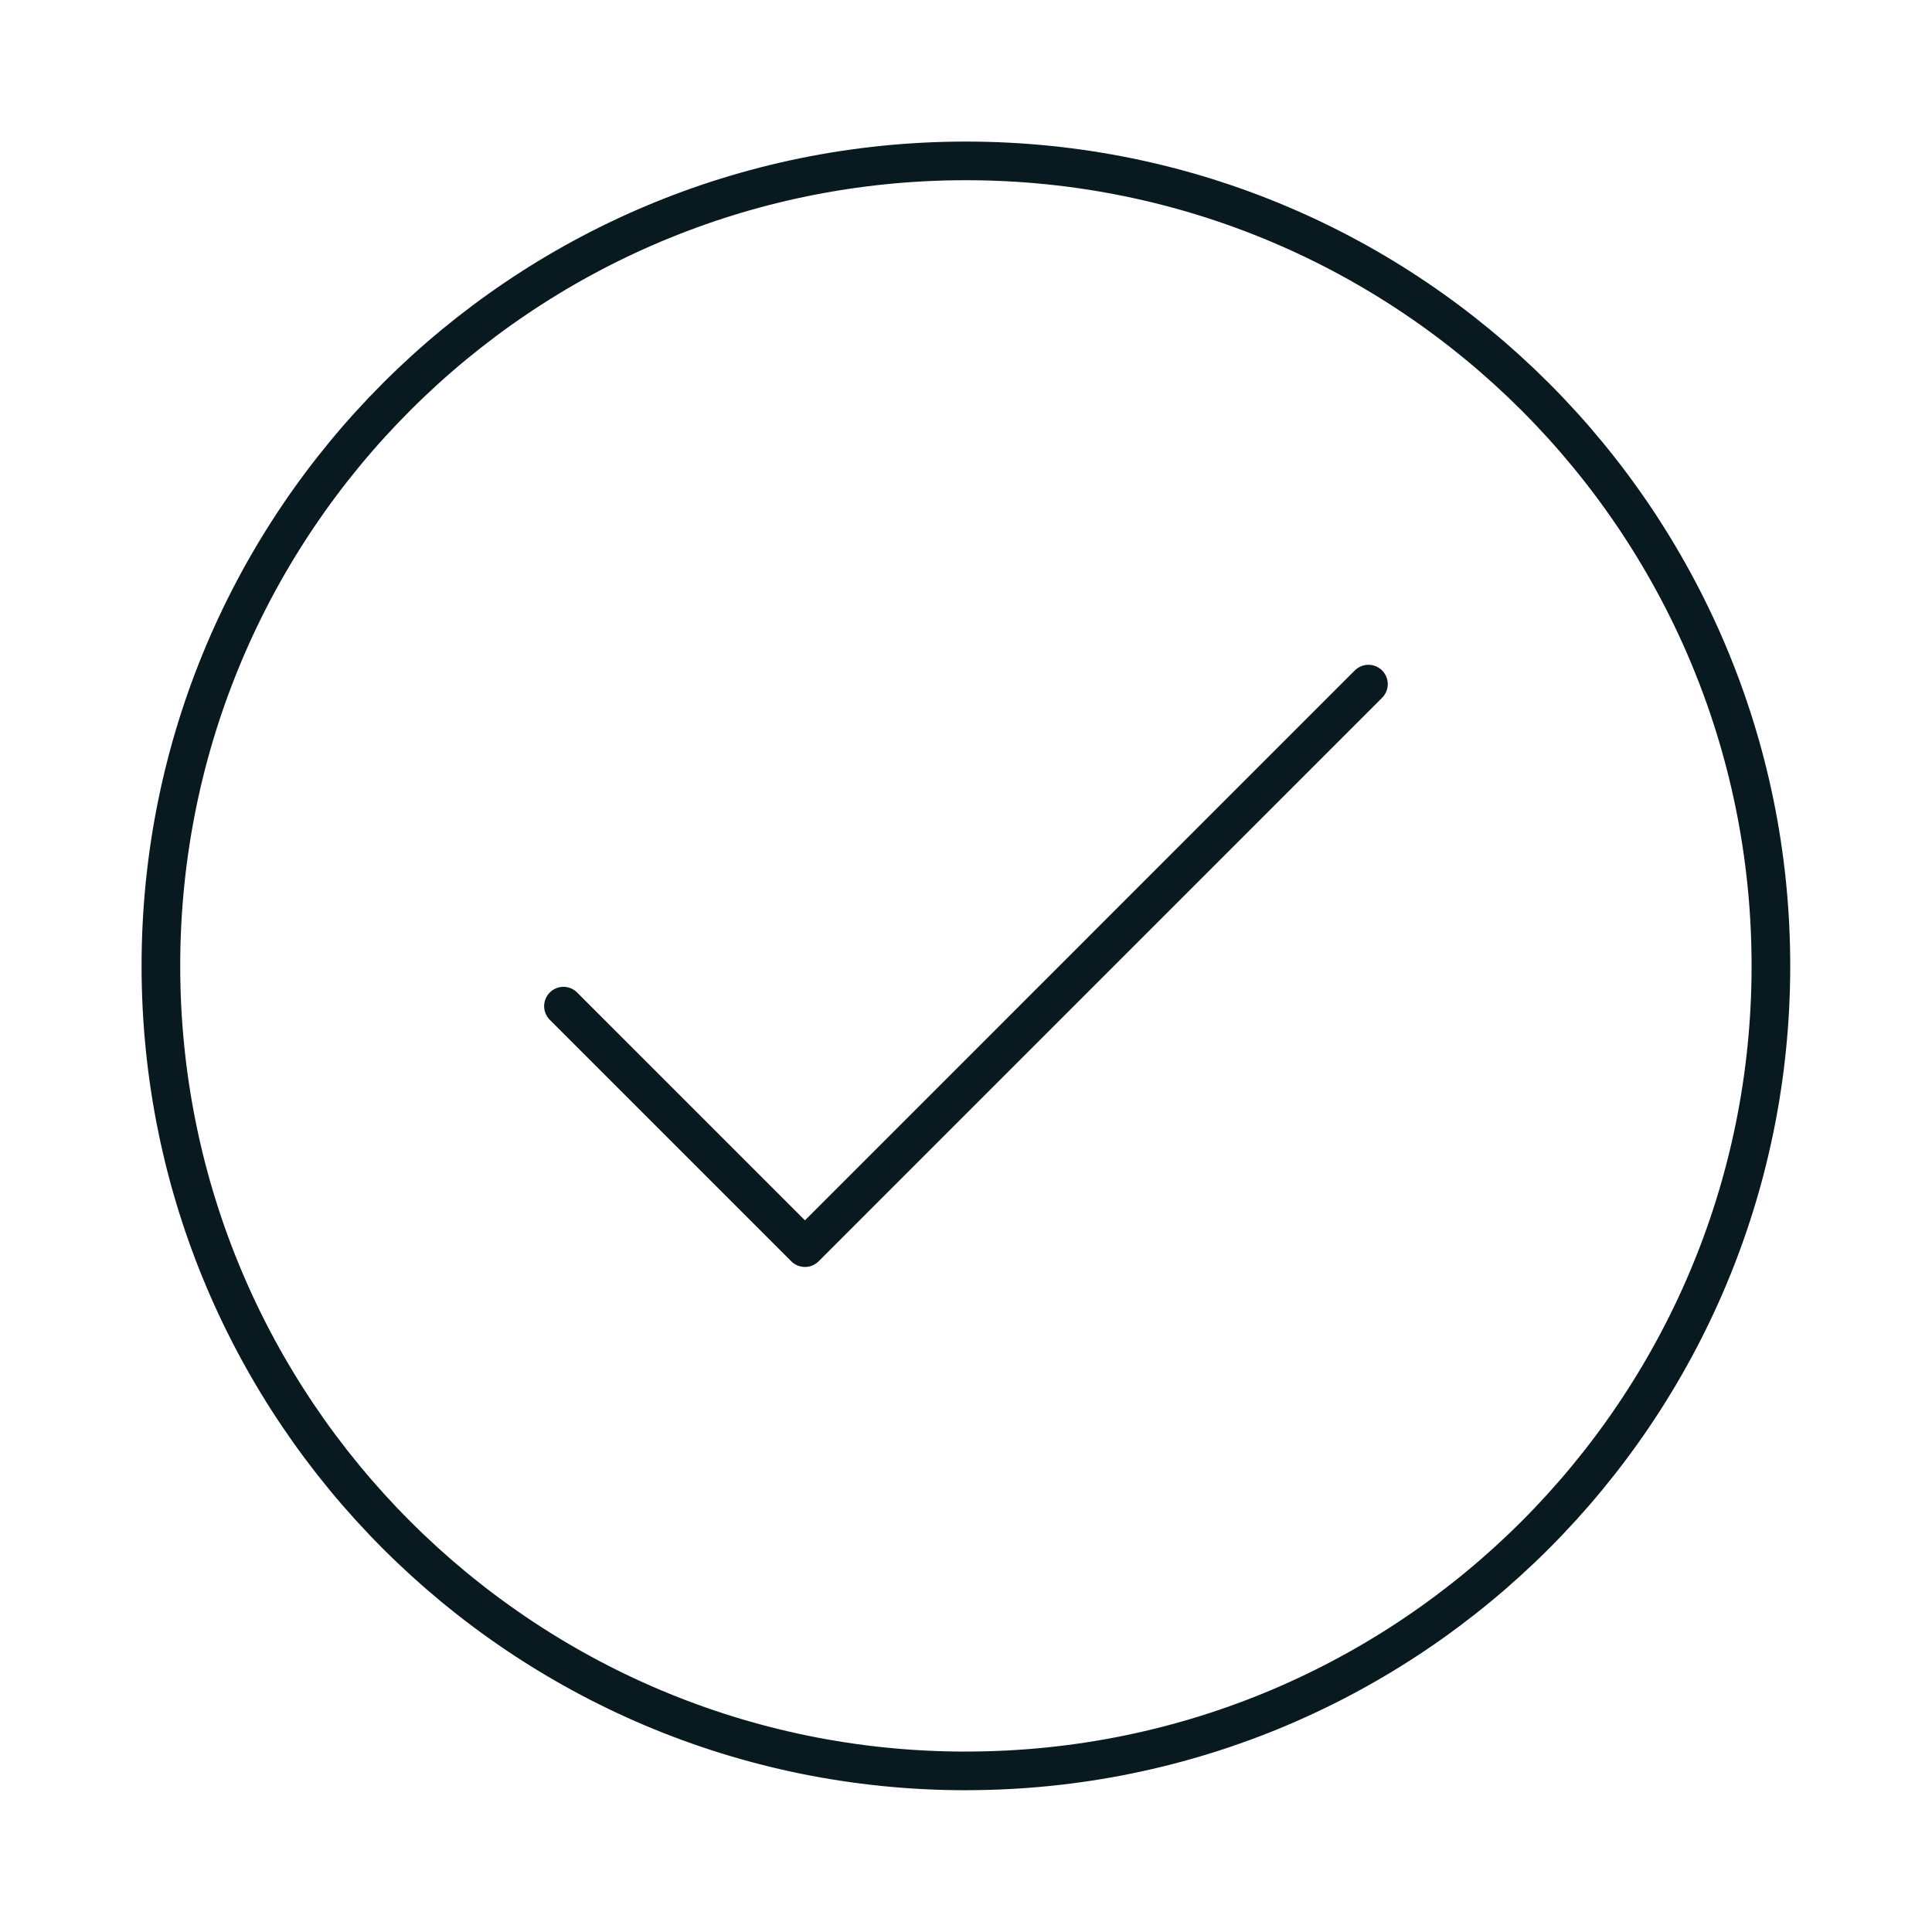 <svg xmlns="http://www.w3.org/2000/svg" width="50" height="50" fill="none" viewBox="0 0 50 50"><path stroke="#081A20" stroke-linecap="round" stroke-linejoin="round" d="m14.582 26.039 6.25 6.25 14.583-14.584"/><path stroke="#081A20" stroke-linecap="round" stroke-linejoin="round" d="M24.997 45.83c11.506 0 20.834-9.327 20.834-20.833S36.503 4.164 24.997 4.164 4.164 13.492 4.164 24.997c0 11.506 9.328 20.834 20.833 20.834"/></svg>